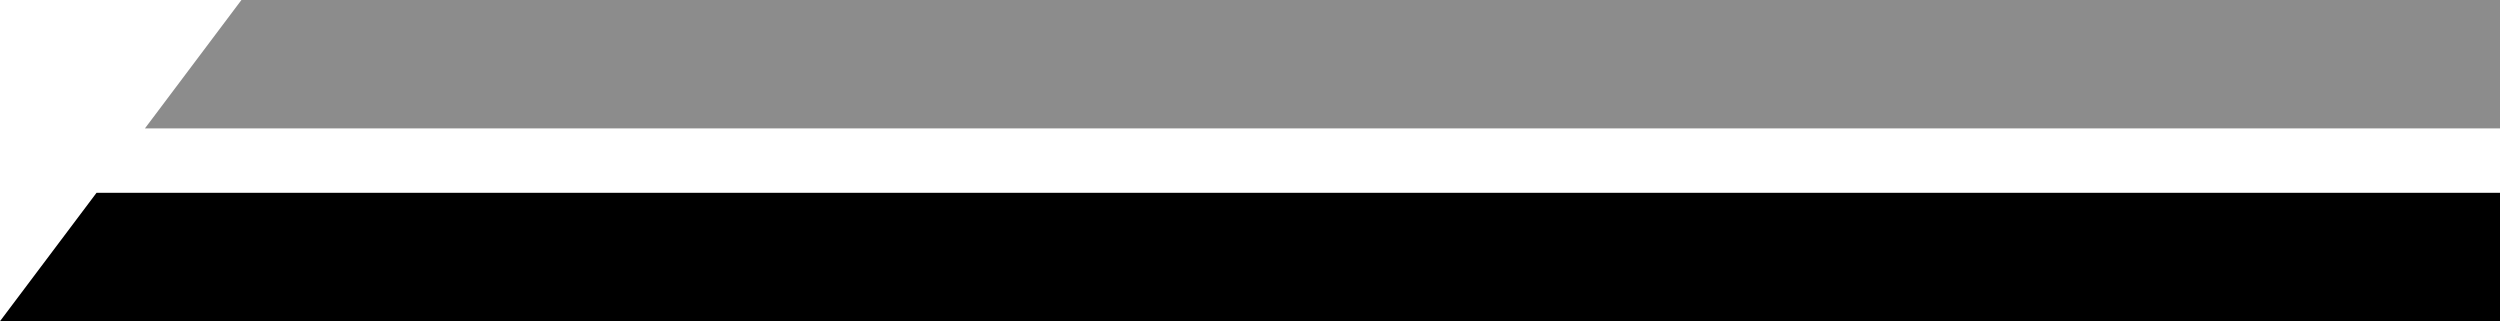 <svg xmlns="http://www.w3.org/2000/svg" viewBox="0 0 789.54 101.44"><defs><style>.cls-1{fill:#8c8c8c;}</style></defs><g id="レイヤー_2" data-name="レイヤー 2"><g id="レイヤー_1-2" data-name="レイヤー 1"><polygon points="789.54 101.44 789.54 60.9 30.48 60.9 0 101.44 789.54 101.44"/><polygon class="cls-1" points="789.54 0 76.25 0 45.78 40.54 789.54 40.54 789.54 0"/></g></g></svg>